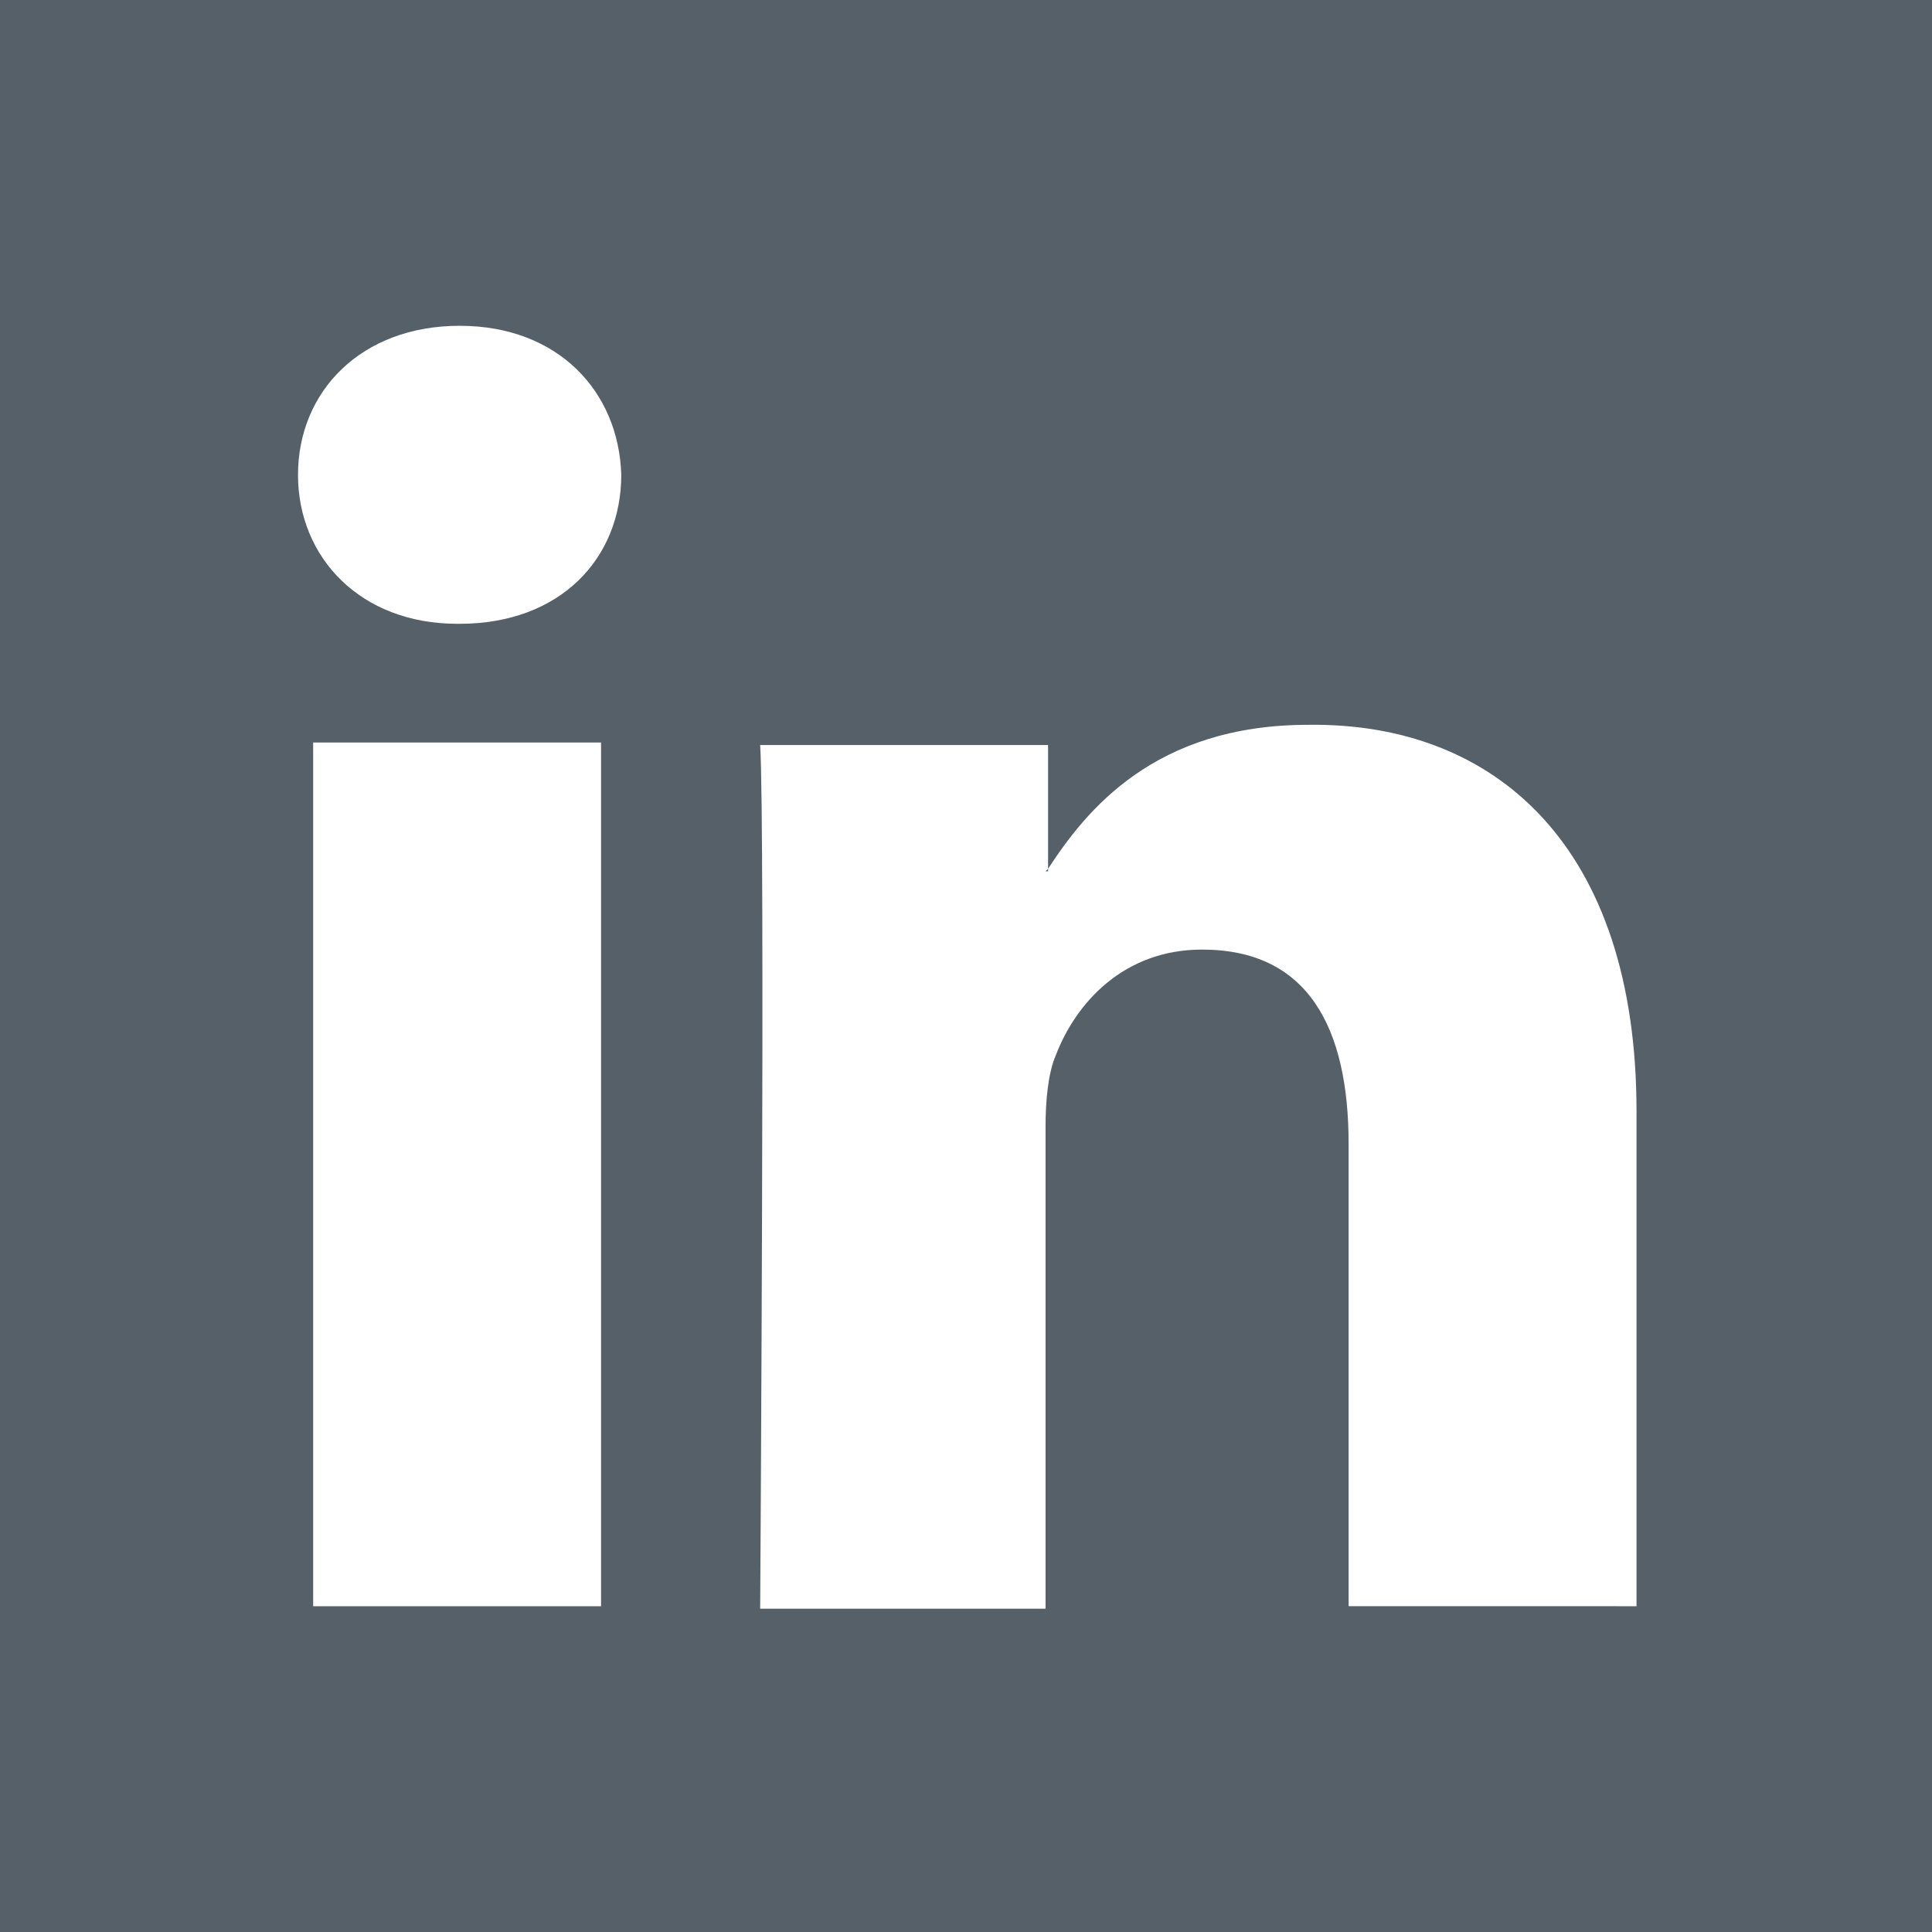 <svg xmlns="http://www.w3.org/2000/svg" viewBox="0 0 76.5 76.5"><path fill="#566069" d="M-.4-.4h77.3v77.3H-.4z"/><path fill="#fff" d="M64.8 44v19.6H53.4V45.3c0-4.6-1.6-7.7-5.8-7.7-3.1 0-5 2.1-5.8 4.2-.3.7-.4 1.8-.4 2.8v19.1H30.1s.2-31 0-34.2h11.4v4.9s-.1.1-.1.1h.1v-.1c1.5-2.3 4.2-5.7 10.3-5.7 7.4-.1 13 4.8 13 15.3zM18.2 12.9c-3.9 0-6.4 2.6-6.4 5.9 0 3.3 2.5 5.9 6.3 5.9h.1c4 0 6.4-2.6 6.4-5.9-.1-3.3-2.5-5.9-6.4-5.9zm-5.8 50.7h11.4V29.4H12.4v34.2z"/></svg>
